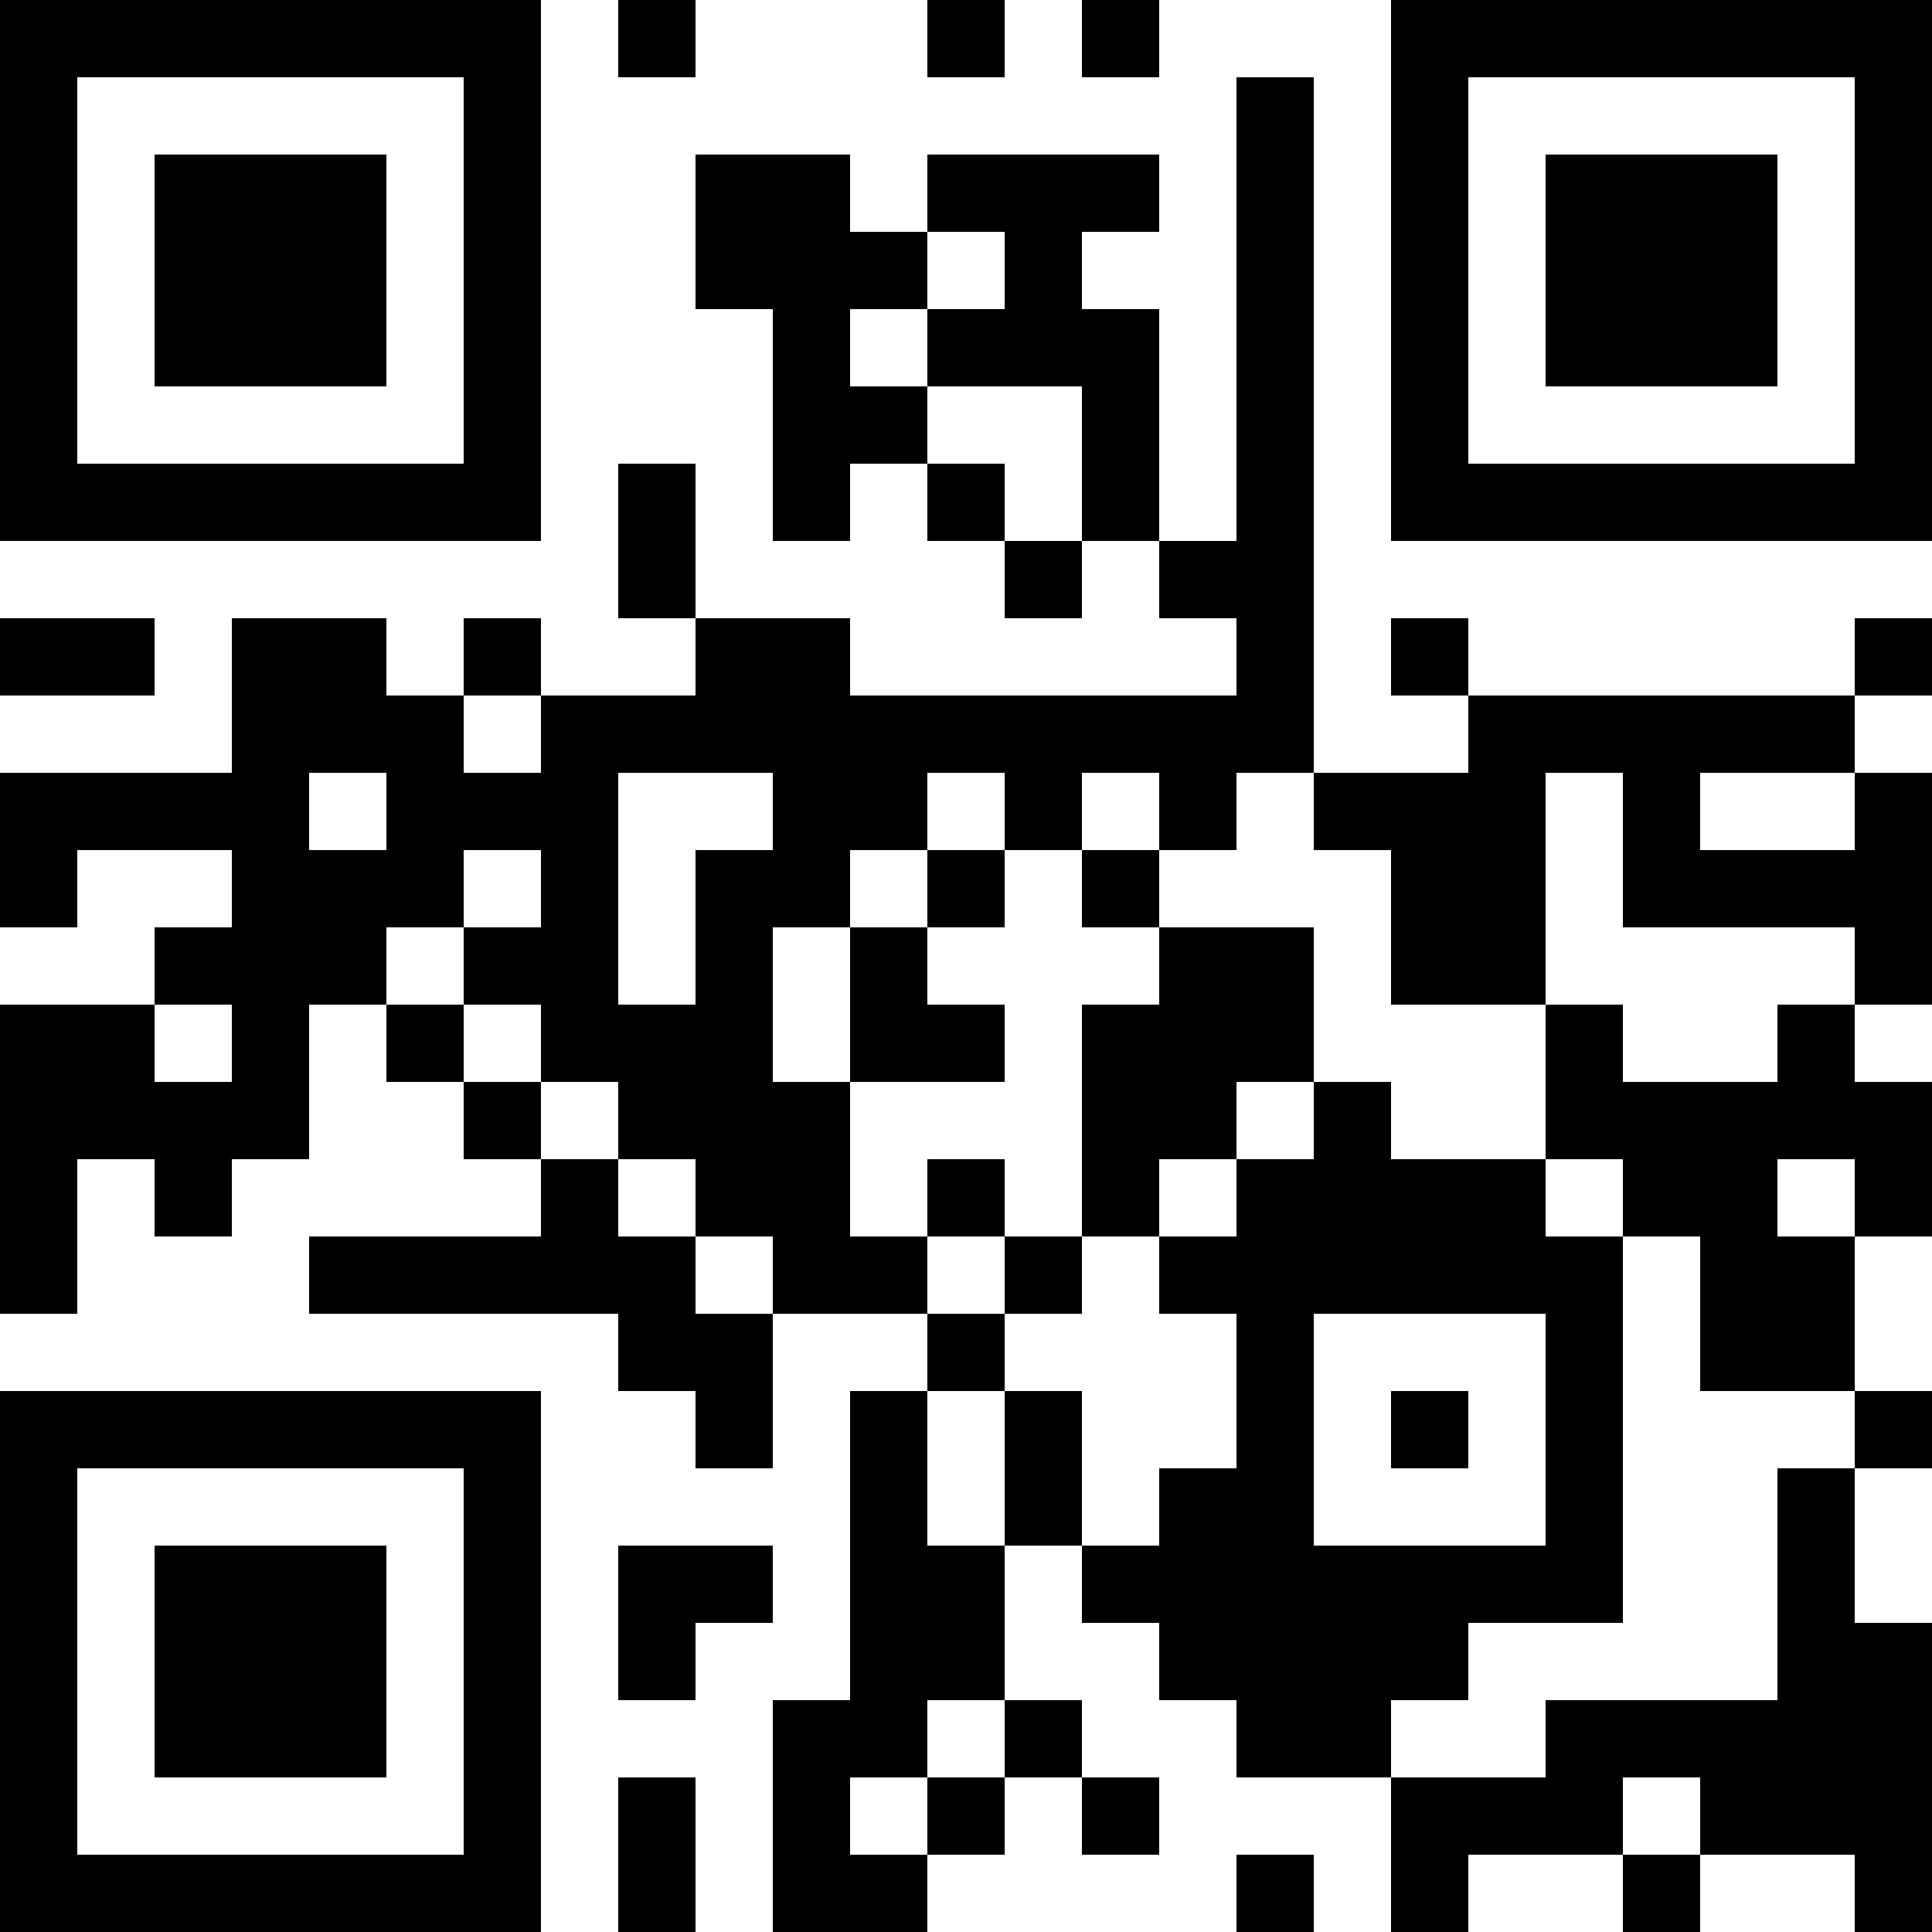 <?xml version="1.0" encoding="UTF-8"?>
<svg xmlns="http://www.w3.org/2000/svg" version="1.1" width="100" height="100" viewBox="0 0 100 100"><rect x="0" y="0" width="100" height="100" fill="#ffffff"/><g transform="scale(4)"><g transform="translate(0,0)"><path fill-rule="evenodd" d="M8 0L8 1L9 1L9 0ZM12 0L12 1L13 1L13 0ZM14 0L14 1L15 1L15 0ZM16 1L16 7L15 7L15 4L14 4L14 3L15 3L15 2L12 2L12 3L11 3L11 2L9 2L9 4L10 4L10 7L11 7L11 6L12 6L12 7L13 7L13 8L14 8L14 7L15 7L15 8L16 8L16 9L11 9L11 8L9 8L9 6L8 6L8 8L9 8L9 9L7 9L7 8L6 8L6 9L5 9L5 8L3 8L3 10L0 10L0 12L1 12L1 11L3 11L3 12L2 12L2 13L0 13L0 17L1 17L1 15L2 15L2 16L3 16L3 15L4 15L4 13L5 13L5 14L6 14L6 15L7 15L7 16L4 16L4 17L8 17L8 18L9 18L9 19L10 19L10 17L12 17L12 18L11 18L11 22L10 22L10 25L12 25L12 24L13 24L13 23L14 23L14 24L15 24L15 23L14 23L14 22L13 22L13 20L14 20L14 21L15 21L15 22L16 22L16 23L18 23L18 25L19 25L19 24L21 24L21 25L22 25L22 24L24 24L24 25L25 25L25 21L24 21L24 19L25 19L25 18L24 18L24 16L25 16L25 14L24 14L24 13L25 13L25 10L24 10L24 9L25 9L25 8L24 8L24 9L19 9L19 8L18 8L18 9L19 9L19 10L17 10L17 1ZM12 3L12 4L11 4L11 5L12 5L12 6L13 6L13 7L14 7L14 5L12 5L12 4L13 4L13 3ZM0 8L0 9L2 9L2 8ZM6 9L6 10L7 10L7 9ZM4 10L4 11L5 11L5 10ZM8 10L8 13L9 13L9 11L10 11L10 10ZM12 10L12 11L11 11L11 12L10 12L10 14L11 14L11 16L12 16L12 17L13 17L13 18L12 18L12 20L13 20L13 18L14 18L14 20L15 20L15 19L16 19L16 17L15 17L15 16L16 16L16 15L17 15L17 14L18 14L18 15L20 15L20 16L21 16L21 21L19 21L19 22L18 22L18 23L20 23L20 22L23 22L23 19L24 19L24 18L22 18L22 16L21 16L21 15L20 15L20 13L21 13L21 14L23 14L23 13L24 13L24 12L21 12L21 10L20 10L20 13L18 13L18 11L17 11L17 10L16 10L16 11L15 11L15 10L14 10L14 11L13 11L13 10ZM22 10L22 11L24 11L24 10ZM6 11L6 12L5 12L5 13L6 13L6 14L7 14L7 15L8 15L8 16L9 16L9 17L10 17L10 16L9 16L9 15L8 15L8 14L7 14L7 13L6 13L6 12L7 12L7 11ZM12 11L12 12L11 12L11 14L13 14L13 13L12 13L12 12L13 12L13 11ZM14 11L14 12L15 12L15 13L14 13L14 16L13 16L13 15L12 15L12 16L13 16L13 17L14 17L14 16L15 16L15 15L16 15L16 14L17 14L17 12L15 12L15 11ZM2 13L2 14L3 14L3 13ZM23 15L23 16L24 16L24 15ZM17 17L17 20L20 20L20 17ZM18 18L18 19L19 19L19 18ZM8 20L8 22L9 22L9 21L10 21L10 20ZM12 22L12 23L11 23L11 24L12 24L12 23L13 23L13 22ZM8 23L8 25L9 25L9 23ZM21 23L21 24L22 24L22 23ZM16 24L16 25L17 25L17 24ZM0 0L0 7L7 7L7 0ZM1 1L1 6L6 6L6 1ZM2 2L2 5L5 5L5 2ZM18 0L18 7L25 7L25 0ZM19 1L19 6L24 6L24 1ZM20 2L20 5L23 5L23 2ZM0 18L0 25L7 25L7 18ZM1 19L1 24L6 24L6 19ZM2 20L2 23L5 23L5 20Z" fill="#000000"/></g></g></svg>
